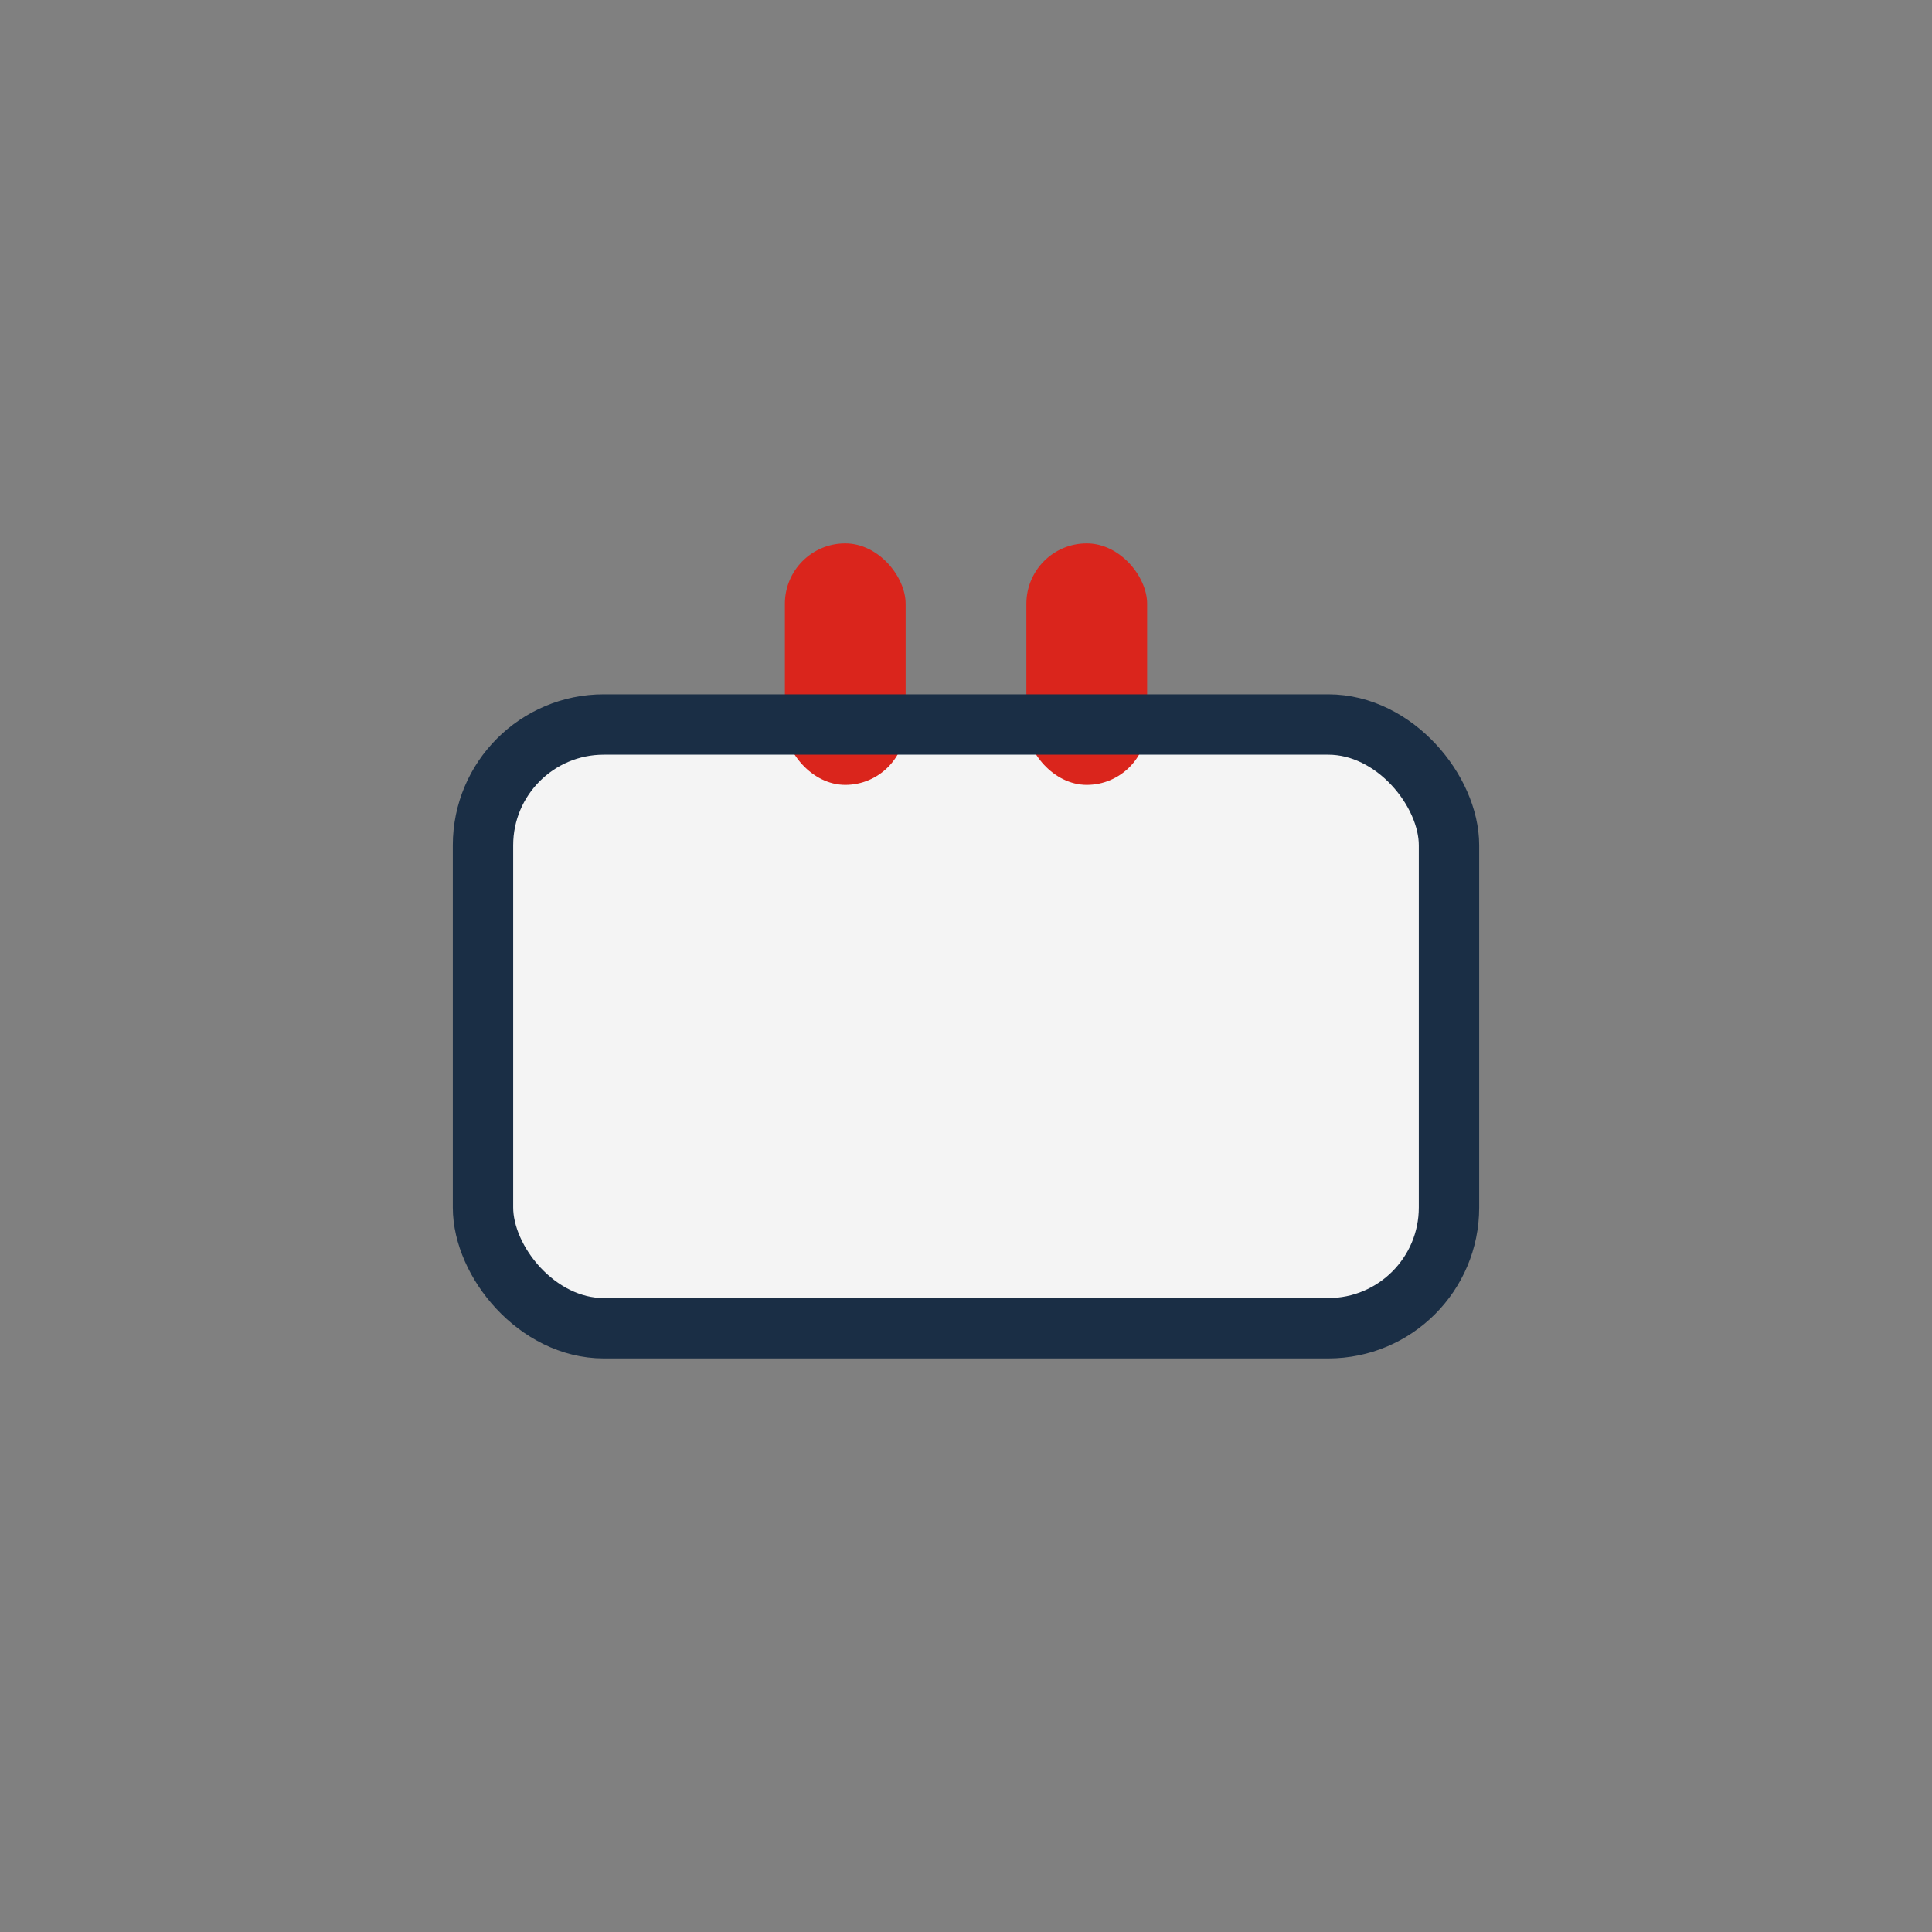 <?xml version="1.0" encoding="UTF-8"?>
<svg xmlns="http://www.w3.org/2000/svg" width="32" height="32" viewBox="0 0 32 32"><rect x="0" y="0" width="32" height="32" fill="#808080" stroke="none"/><rect x="8" y="12" width="16" height="10" rx="2" fill="#F4F4F4"/><rect x="13" y="9" width="2" height="4" rx="1" fill="#DA251C"/><rect x="17" y="9" width="2" height="4" rx="1" fill="#DA251C"/><rect x="8" y="12" width="16" height="10" rx="2" stroke="#1A2E45" fill="none"/></svg>